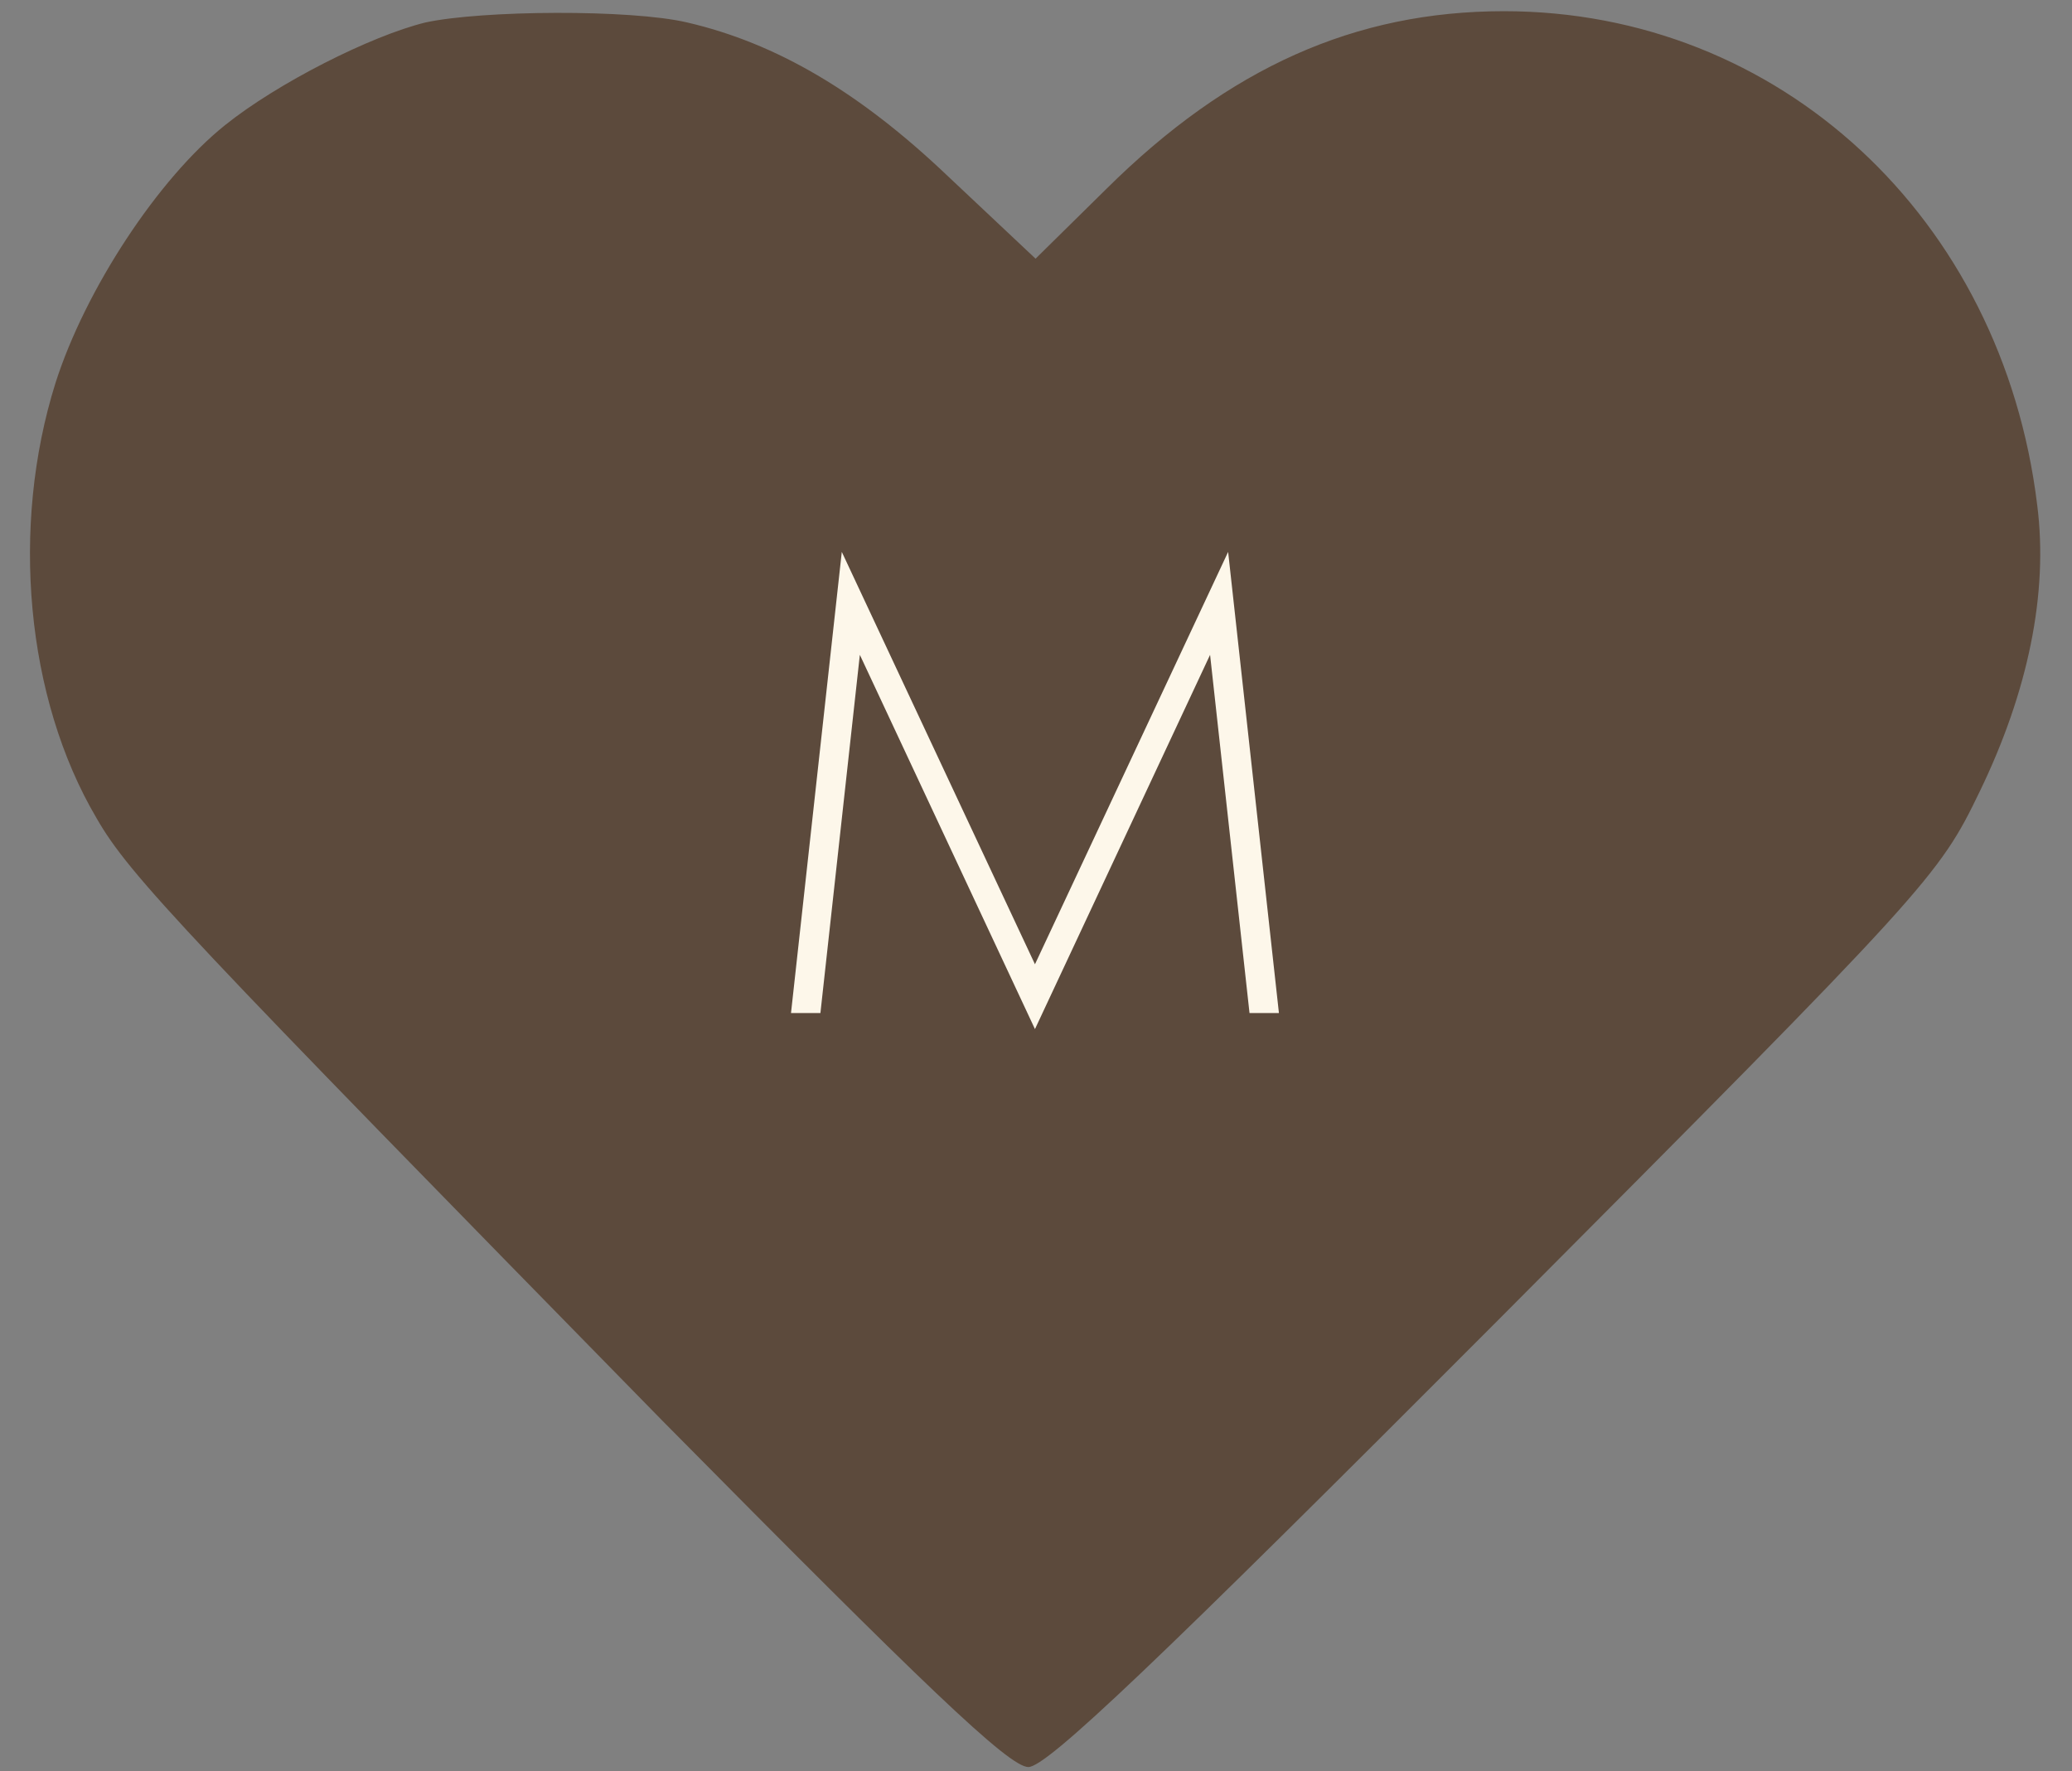 <?xml version="1.0" encoding="UTF-8"?> <svg xmlns="http://www.w3.org/2000/svg" width="62" height="53" viewBox="0 0 62 53" fill="none"><rect x="0" y="0" width="62" height="53" fill="#808080" stroke="none"/><path d="M12.728 0.673C11.098 1.073 8.301 2.486 6.733 3.746C4.735 5.344 2.553 8.662 1.661 11.459C0.309 15.76 0.77 20.892 2.891 24.487C3.874 26.208 5.627 28.021 19.829 42.524C27.637 50.421 30.188 52.879 30.772 52.879C31.326 52.879 34.615 49.745 44.759 39.574C57.731 26.546 58.008 26.238 59.238 23.688C60.682 20.707 61.297 17.758 60.959 15.115C59.914 6.512 53.243 0.335 45.005 0.335C40.548 0.335 36.767 2.025 33.108 5.651L30.987 7.741L28.374 5.282C25.7 2.732 23.21 1.288 20.566 0.673C18.876 0.274 14.418 0.305 12.728 0.673Z" fill="#5C4A3C"></path><path d="M24.549 30.316H23.669L25.189 16.516L30.969 28.856L36.749 16.516L38.269 30.316H37.389L36.209 19.596L30.969 30.796L25.729 19.596L24.549 30.316Z" fill="#FDF7EA"></path></svg> 